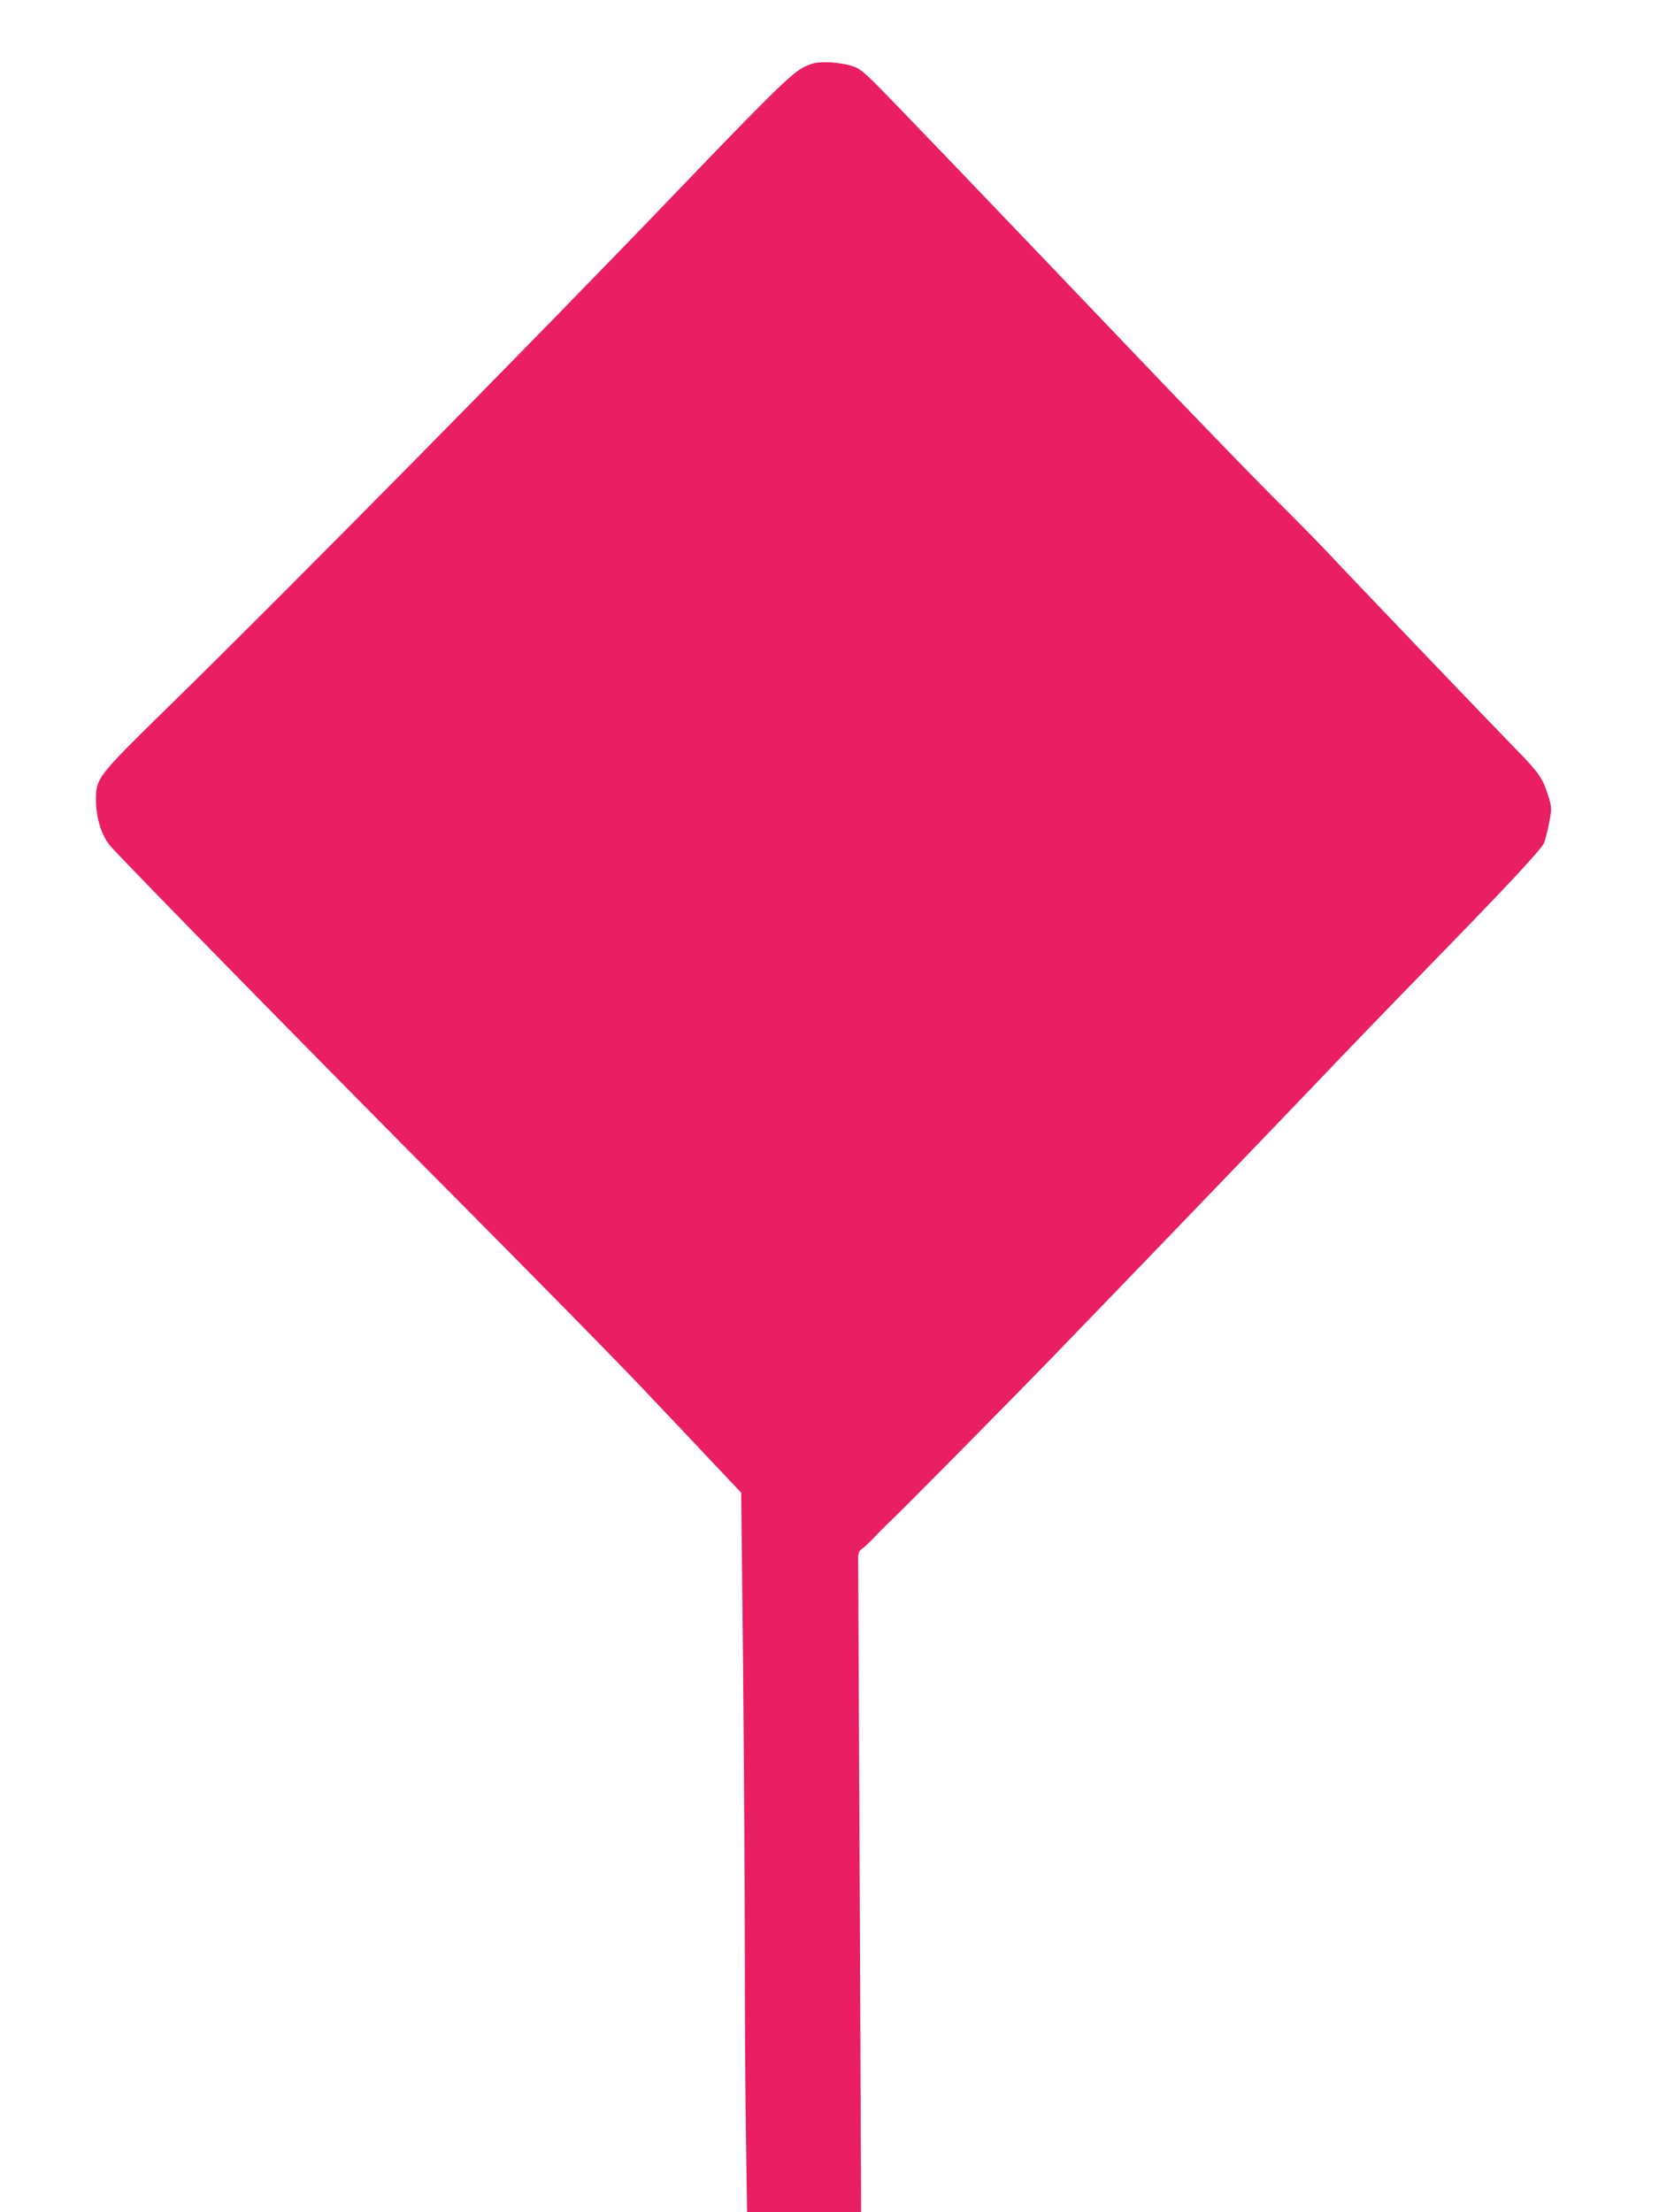 <?xml version="1.0" standalone="no"?>
<!DOCTYPE svg PUBLIC "-//W3C//DTD SVG 20010904//EN"
 "http://www.w3.org/TR/2001/REC-SVG-20010904/DTD/svg10.dtd">
<svg version="1.0" xmlns="http://www.w3.org/2000/svg"
 width="960pt" height="1280pt" viewBox="0 0 960 1280"
 preserveAspectRatio="xMidYMid meet">
<g transform="translate(0,1280) scale(0.1,-0.1)"
fill="#e91e63" stroke="none">
<path d="M4648 12410 c-68 -35 -207 -172 -723 -710 -812 -847 -2273 -2327
-2949 -2988 -414 -405 -421 -414 -421 -542 1 -107 35 -212 88 -270 132 -145
1214 -1248 1952 -1990 473 -476 980 -991 1125 -1145 146 -154 334 -352 417
-441 l152 -161 11 -1009 c5 -555 10 -1306 10 -1669 0 -363 3 -846 7 -1072 l6
-413 330 0 330 0 -8 1848 c-5 1016 -9 1876 -9 1911 -1 56 2 65 23 80 13 9 47
41 75 71 28 30 62 63 74 75 39 33 710 712 950 960 427 441 1189 1233 1497
1555 170 179 472 492 670 695 473 485 663 689 680 728 7 18 21 72 30 119 15
84 15 86 -8 160 -30 95 -55 130 -175 253 -142 145 -992 1033 -1096 1145 -48
52 -190 196 -315 320 -124 124 -503 515 -841 870 -841 881 -1345 1407 -1459
1521 -87 86 -102 97 -157 112 -33 9 -94 17 -135 17 -62 -1 -83 -6 -131 -30z"/>
</g>
</svg>
